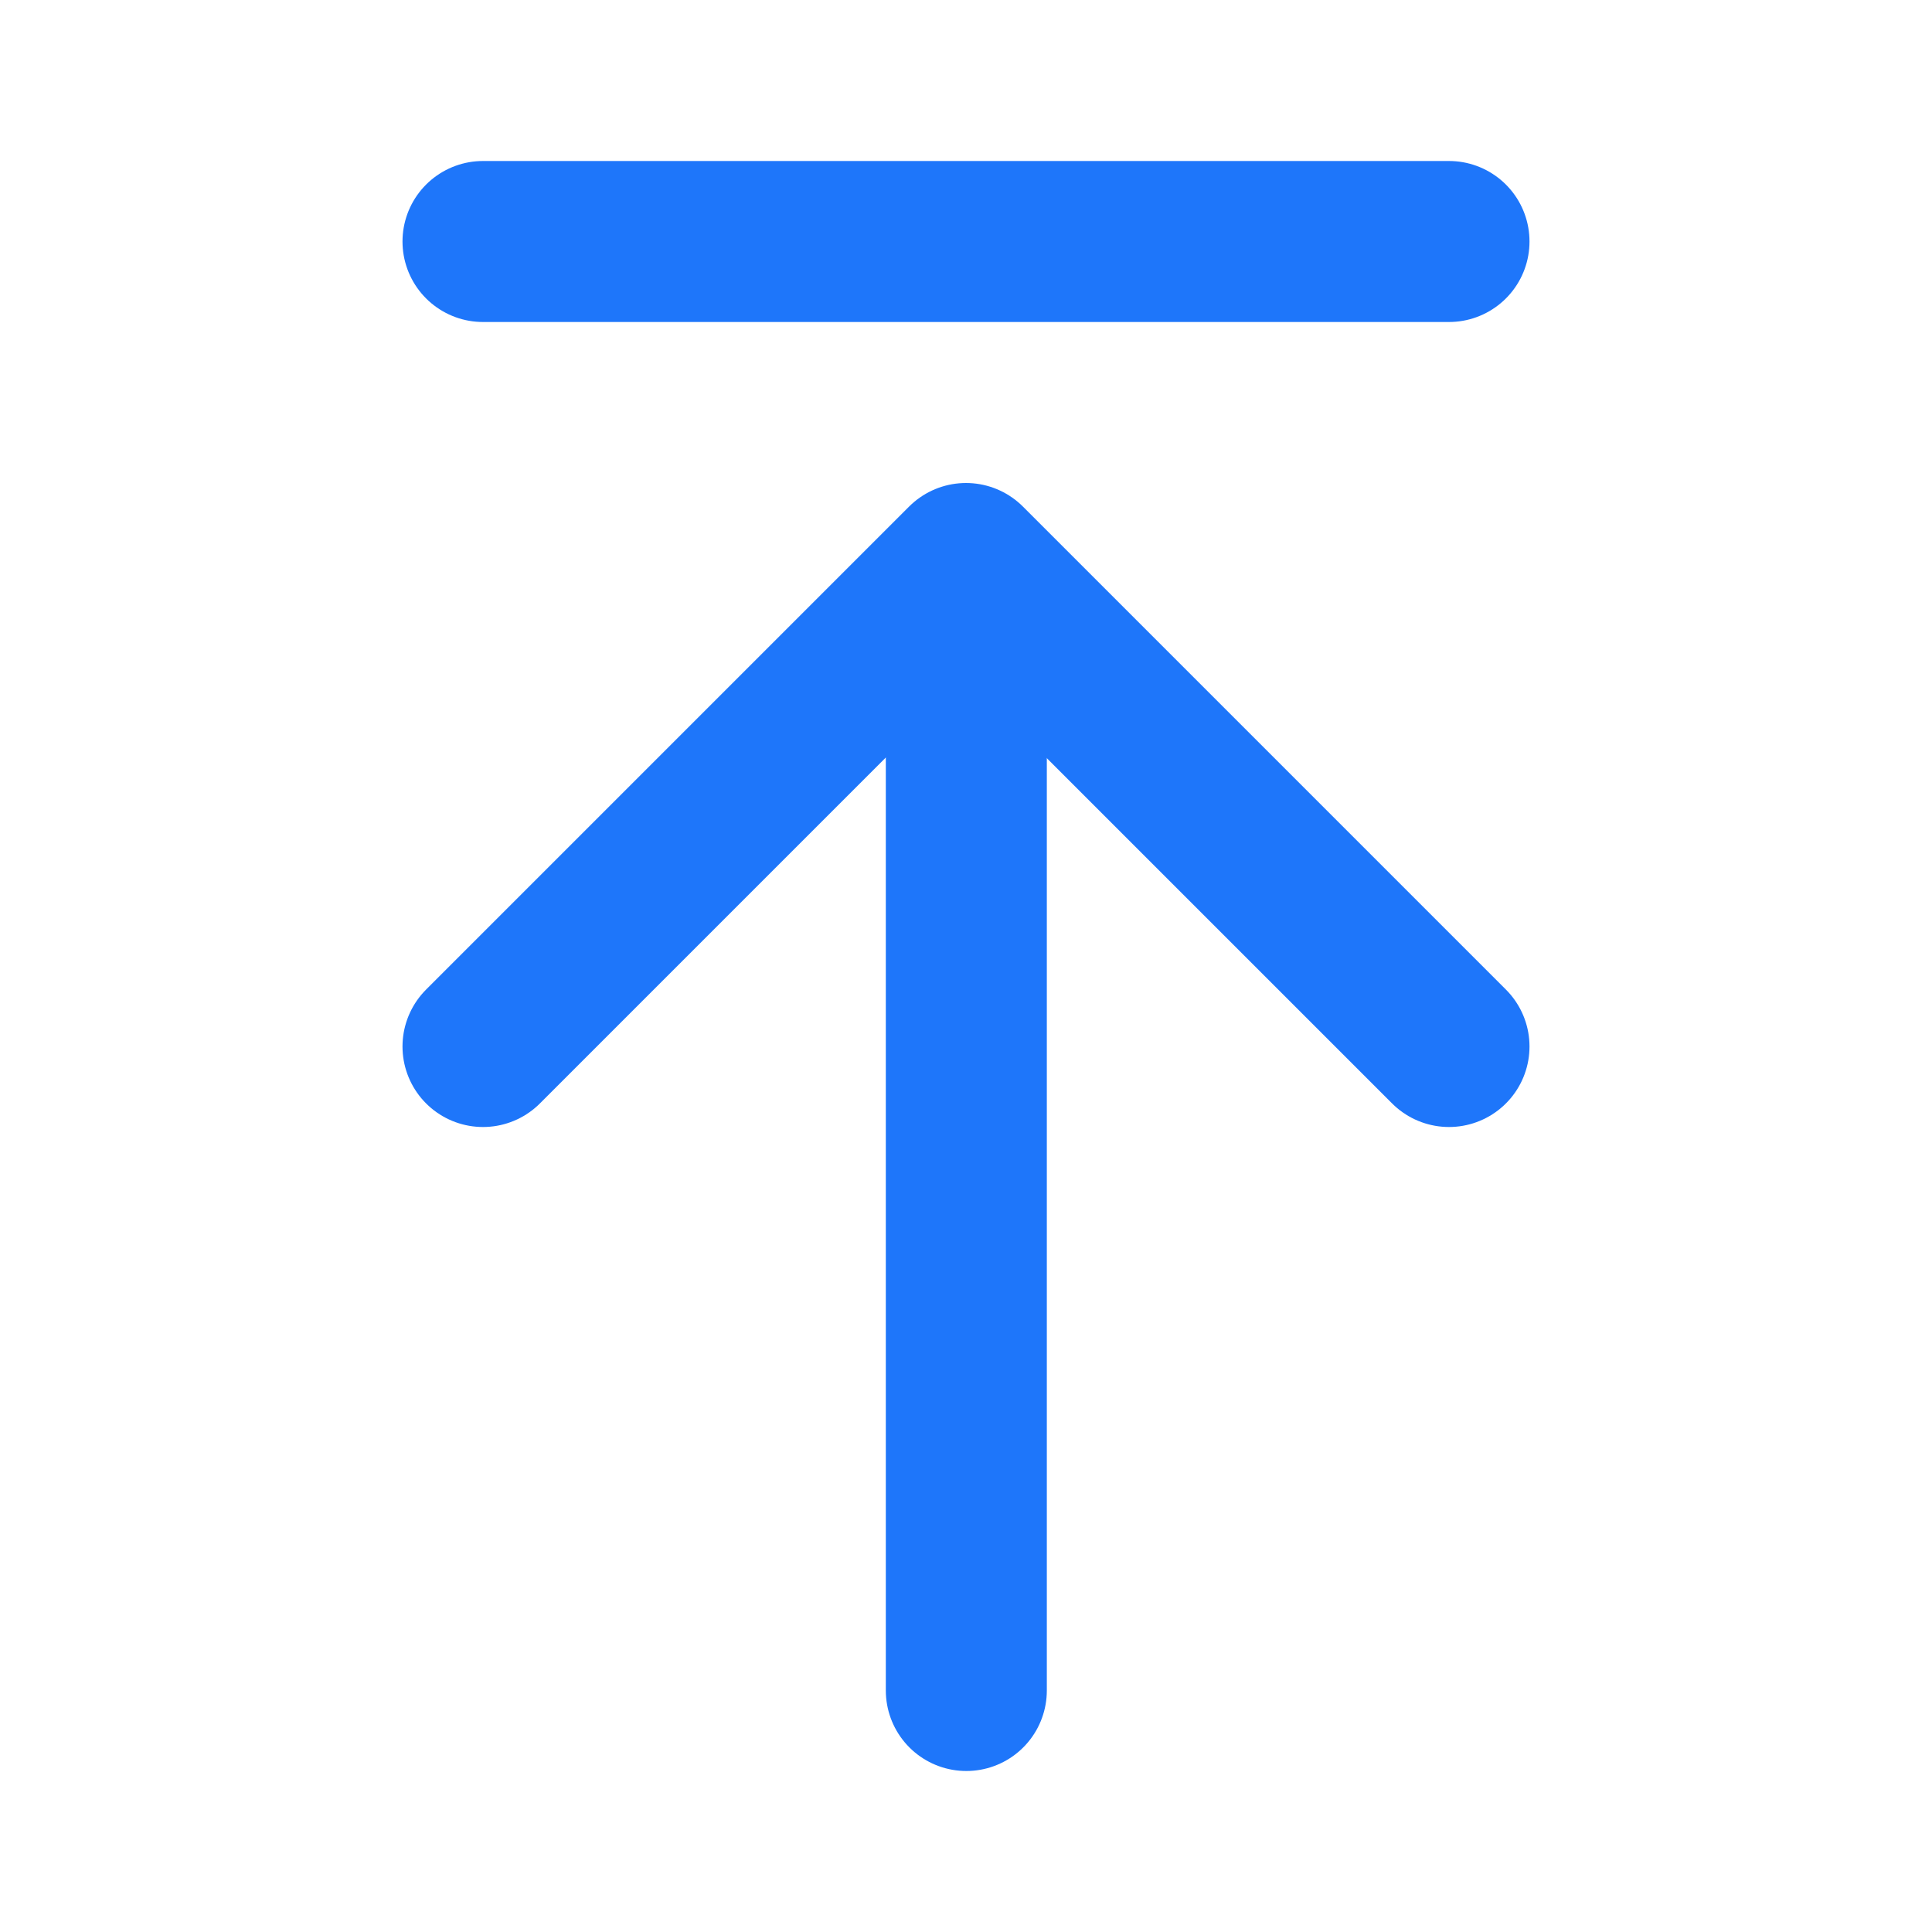 <?xml version="1.0" encoding="UTF-8"?><svg width="24" height="24" viewBox="0 0 48 48" fill="none" xmlns="http://www.w3.org/2000/svg"><path d="M24.008 14.101V42" stroke="#1E76FA" stroke-width="4" stroke-linecap="round" stroke-linejoin="round"/><path d="M12 26L24 14L36 26" stroke="#1E76FA" stroke-width="4" stroke-linecap="round" stroke-linejoin="round"/><path d="M12 6H36" stroke="#1E76FA" stroke-width="4" stroke-linecap="round" stroke-linejoin="round"/></svg>